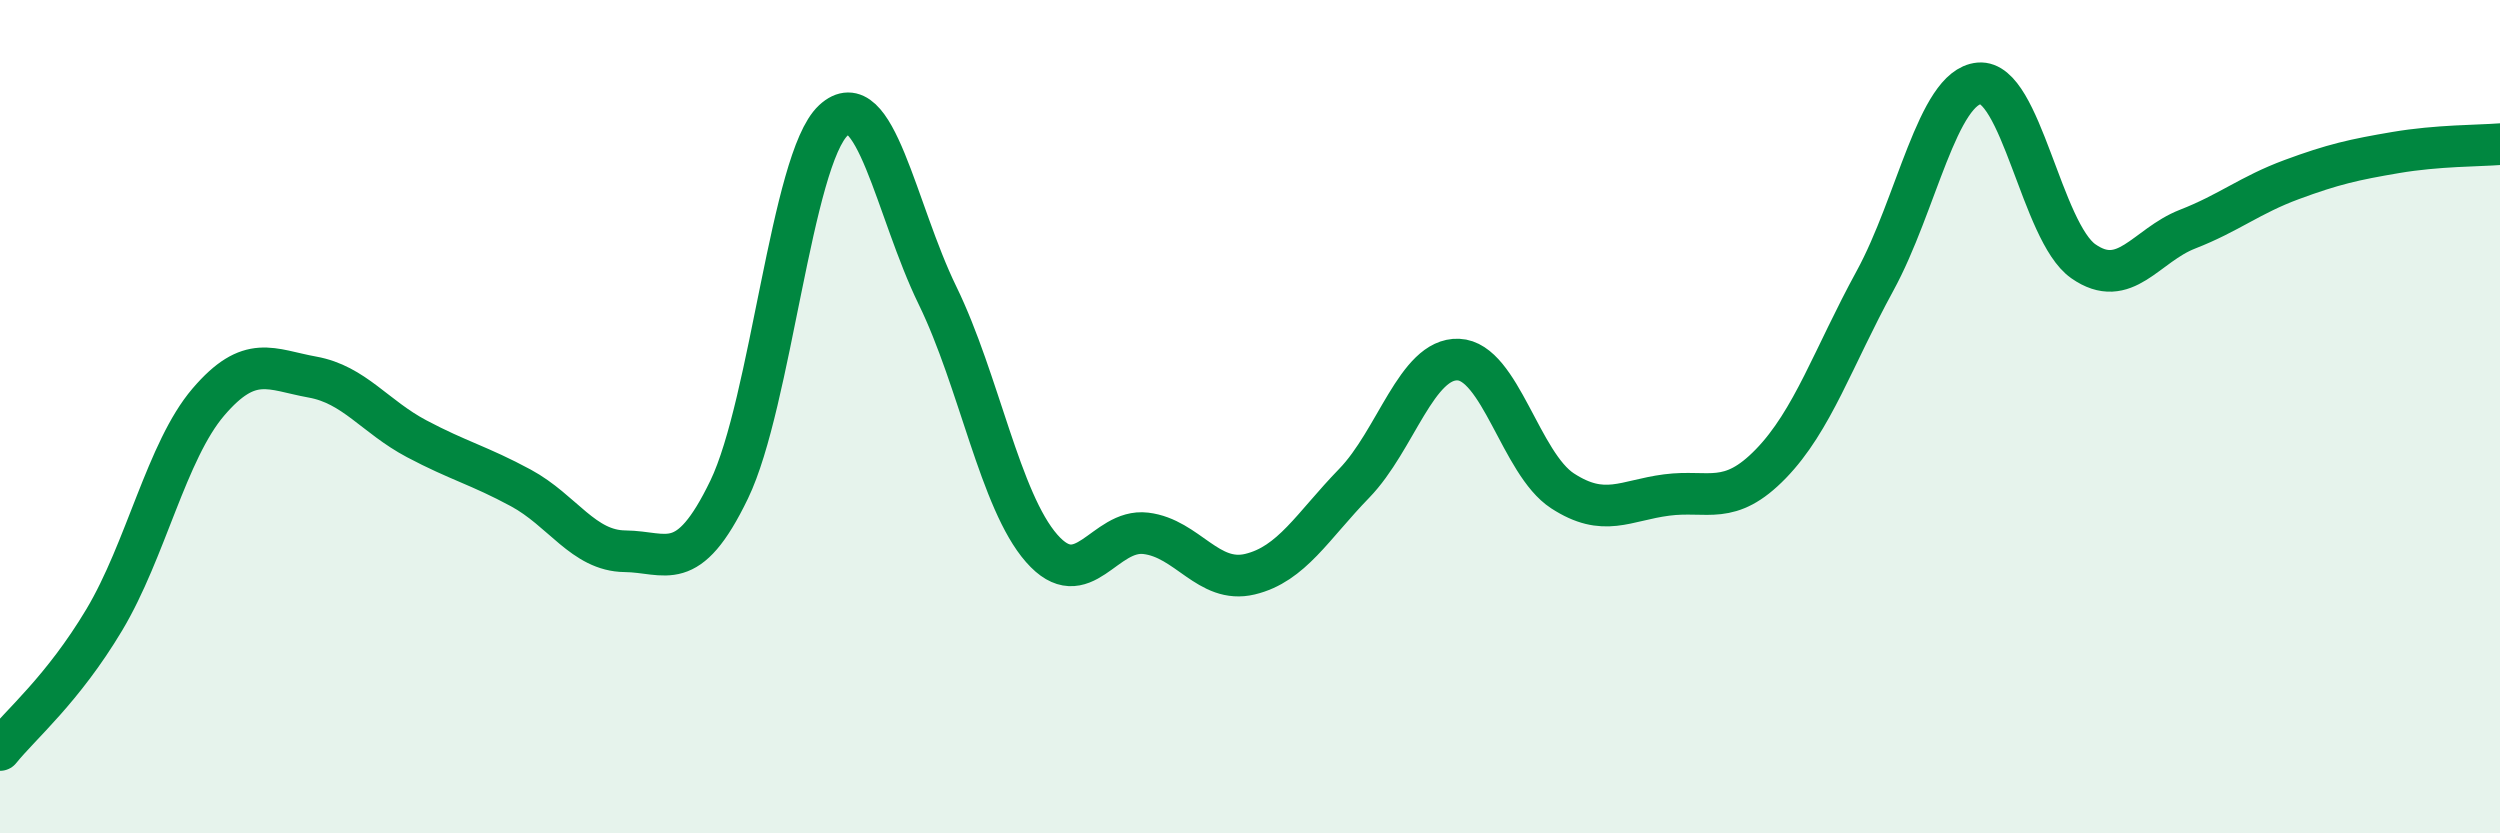 
    <svg width="60" height="20" viewBox="0 0 60 20" xmlns="http://www.w3.org/2000/svg">
      <path
        d="M 0,18 C 0.5,17.38 1.5,16.55 2.5,14.88 C 3.5,13.21 4,10.82 5,9.65 C 6,8.48 6.5,8.87 7.5,9.05 C 8.5,9.23 9,10 10,10.53 C 11,11.06 11.5,11.17 12.5,11.71 C 13.5,12.25 14,13.22 15,13.23 C 16,13.24 16.5,13.82 17.5,11.75 C 18.5,9.68 19,3.82 20,2.89 C 21,1.96 21.5,5.04 22.5,7.09 C 23.5,9.14 24,12.02 25,13.16 C 26,14.3 26.5,12.68 27.5,12.8 C 28.5,12.92 29,14.02 30,13.78 C 31,13.54 31.5,12.63 32.5,11.6 C 33.5,10.57 34,8.59 35,8.63 C 36,8.67 36.5,11.13 37.5,11.78 C 38.5,12.43 39,12.01 40,11.88 C 41,11.75 41.5,12.16 42.5,11.13 C 43.5,10.1 44,8.57 45,6.74 C 46,4.91 46.5,2.09 47.5,2 C 48.5,1.91 49,5.57 50,6.27 C 51,6.97 51.5,5.89 52.5,5.5 C 53.5,5.11 54,4.68 55,4.31 C 56,3.94 56.5,3.83 57.5,3.66 C 58.5,3.49 59.5,3.5 60,3.46L60 20L0 20Z"
        fill="#008740"
        opacity="0.1"
        stroke-linecap="round"
        stroke-linejoin="round"
      />
      <path
        d="M 0,18 C 0.5,17.38 1.5,16.55 2.5,14.88 C 3.5,13.21 4,10.82 5,9.65 C 6,8.48 6.5,8.87 7.5,9.05 C 8.5,9.23 9,10 10,10.53 C 11,11.06 11.5,11.17 12.5,11.71 C 13.5,12.25 14,13.22 15,13.23 C 16,13.24 16.5,13.82 17.5,11.75 C 18.5,9.68 19,3.82 20,2.89 C 21,1.96 21.5,5.04 22.5,7.09 C 23.5,9.14 24,12.02 25,13.16 C 26,14.3 26.5,12.68 27.5,12.8 C 28.5,12.92 29,14.02 30,13.78 C 31,13.54 31.5,12.63 32.5,11.6 C 33.5,10.57 34,8.59 35,8.63 C 36,8.67 36.5,11.13 37.5,11.78 C 38.5,12.43 39,12.01 40,11.88 C 41,11.75 41.5,12.16 42.5,11.13 C 43.5,10.1 44,8.57 45,6.74 C 46,4.91 46.5,2.09 47.5,2 C 48.5,1.91 49,5.57 50,6.27 C 51,6.97 51.5,5.89 52.5,5.5 C 53.5,5.11 54,4.68 55,4.31 C 56,3.94 56.5,3.83 57.5,3.66 C 58.5,3.49 59.5,3.5 60,3.46"
        stroke="#008740"
        stroke-width="1"
        fill="none"
        stroke-linecap="round"
        stroke-linejoin="round"
      />
    </svg>
  